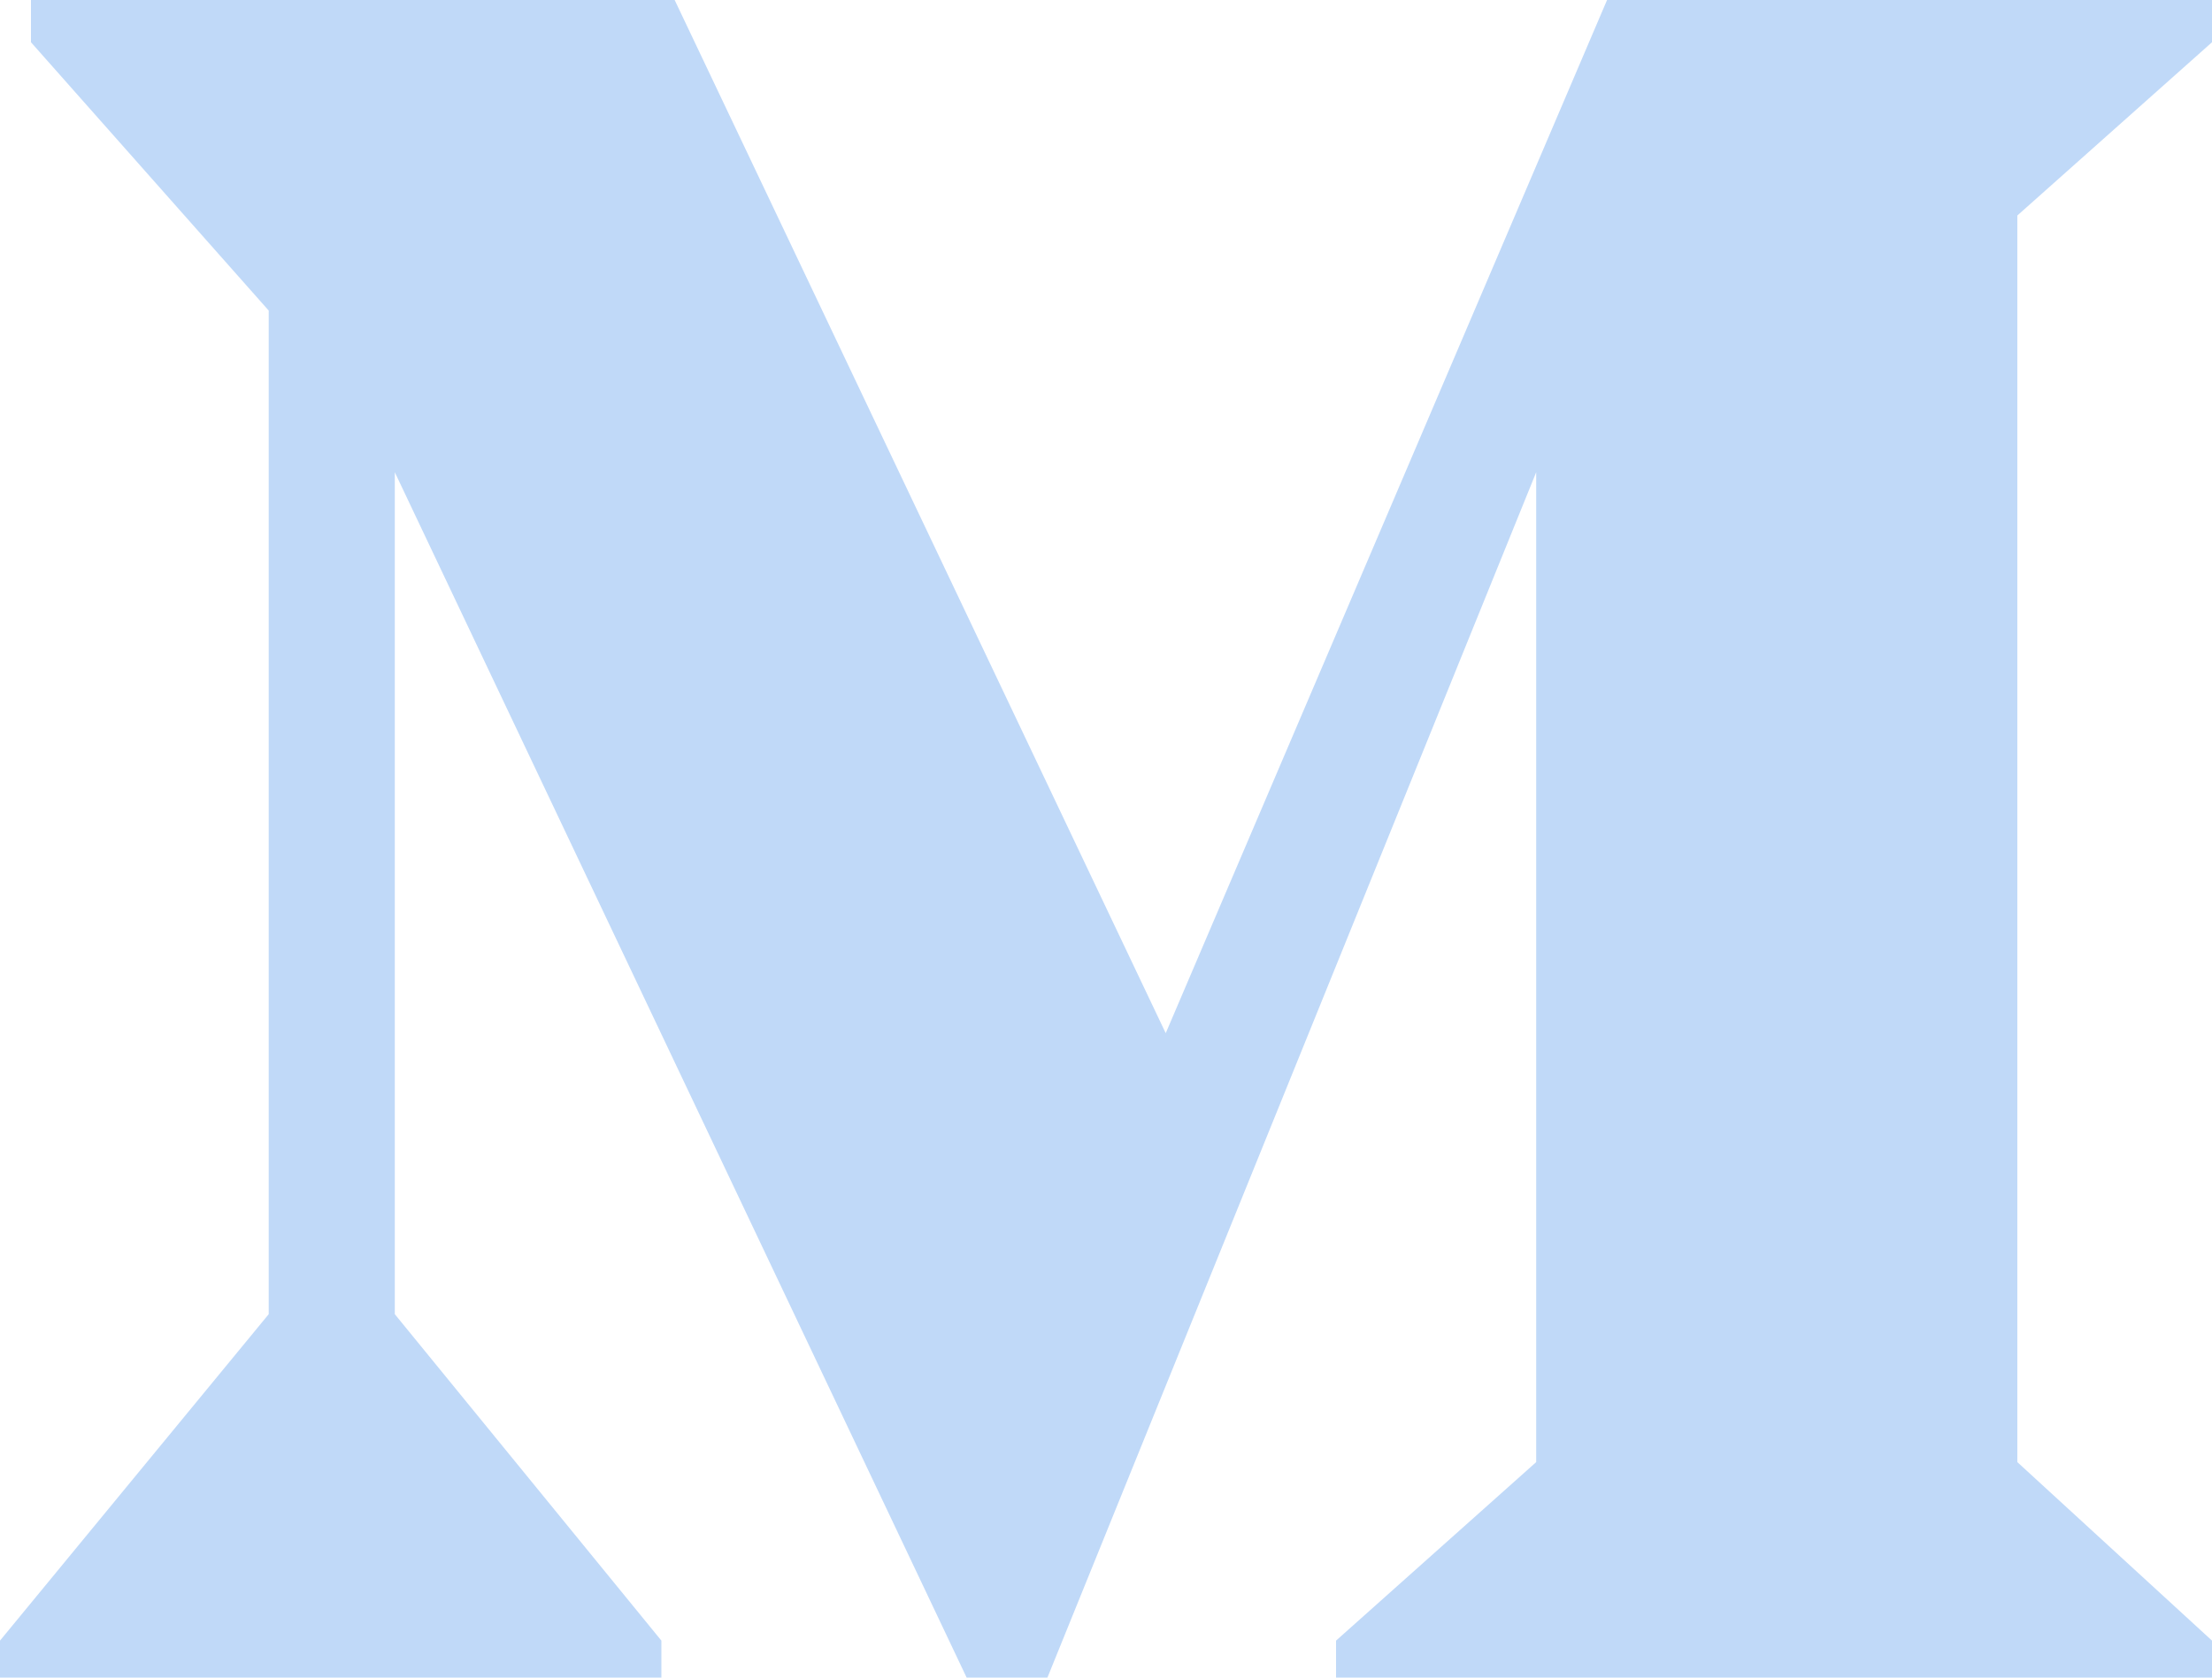 <svg width="29" height="22" viewBox="0 0 29 22" fill="none" xmlns="http://www.w3.org/2000/svg">
<path d="M3.523 17.234L0 21.515V22H8.671V21.515L5.176 17.234V6.193L12.673 22H13.732L20.14 6.193V19.174L17.516 21.515V22H29V21.515L26.448 19.174V2.826L29 0.554V0H21.069L15.283 13.549L8.845 0H0.406V0.554L3.523 4.073V17.234Z" fill="#C0D9F8"/>
</svg>
